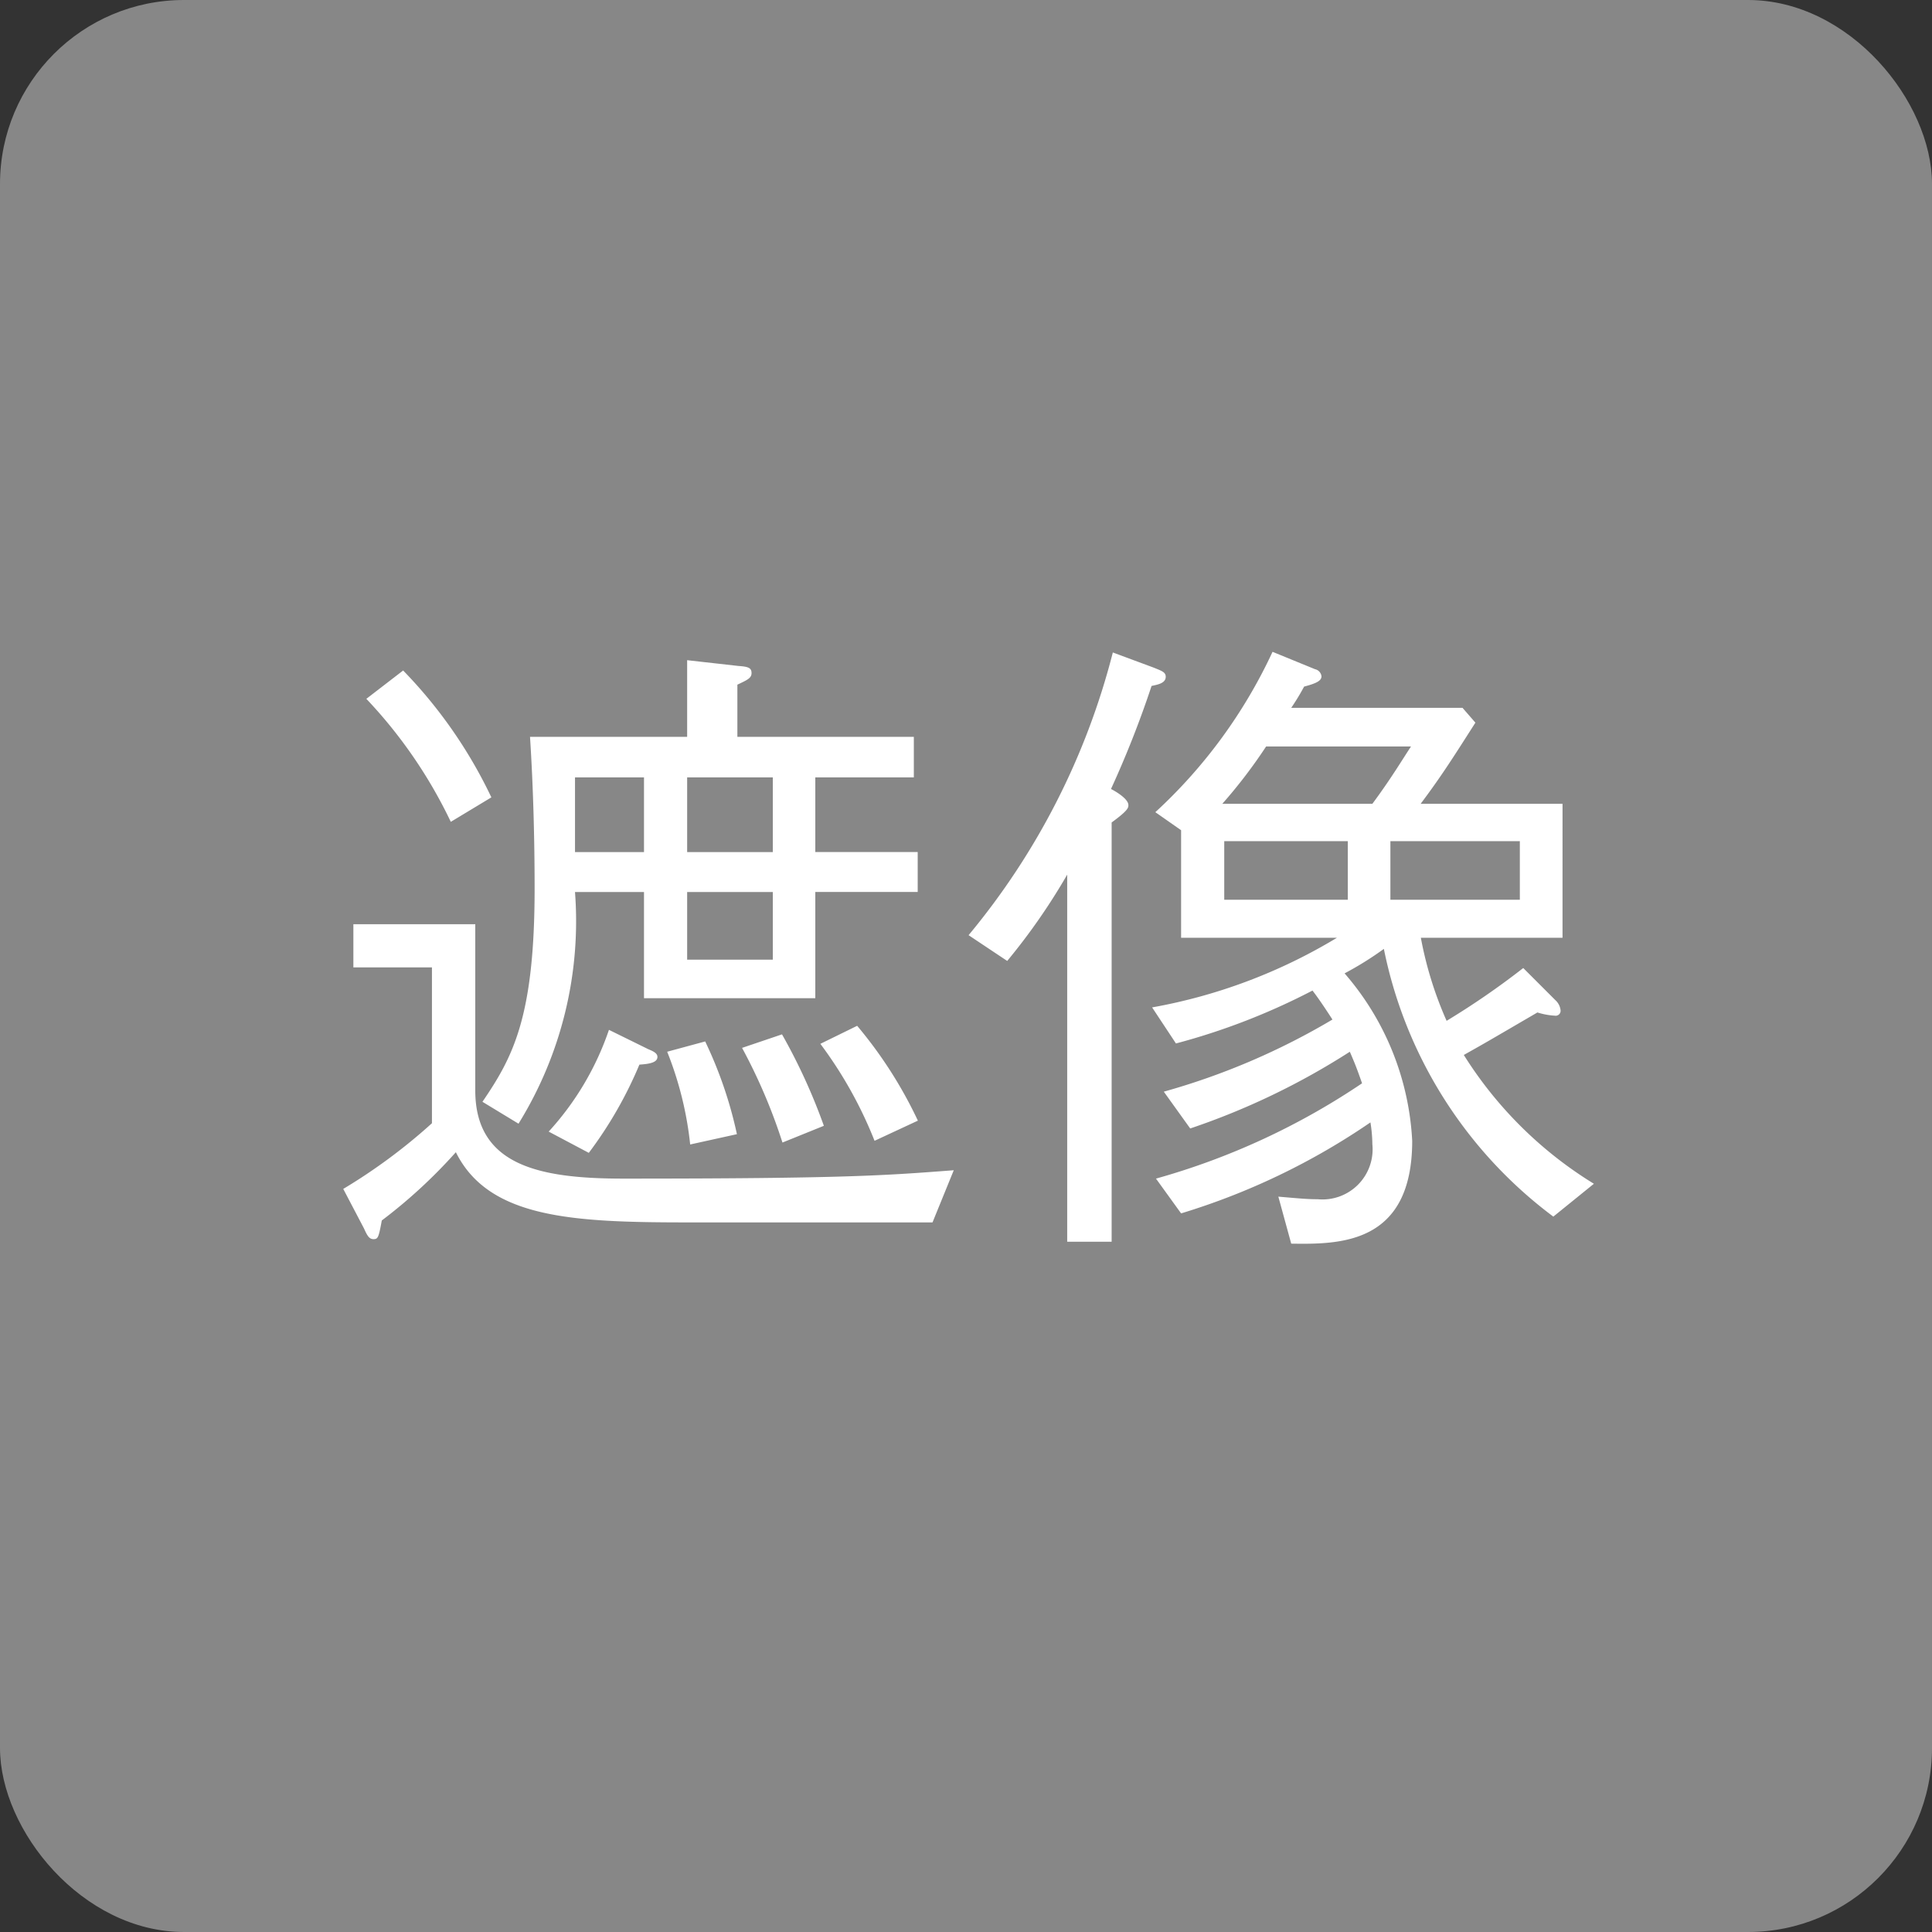 <svg id="tag_05" xmlns="http://www.w3.org/2000/svg" width="42" height="42" viewBox="0 0 42 42">
  <rect x="0" y="0" width="42" height="42" fill="#333333" stroke="none"/>
  <rect id="長方形_742" data-name="長方形 742" width="42" height="42" rx="4" fill="#878787"/>
  <path id="パス_4213" data-name="パス 4213" d="M-1.134-9.982H-4.97v-1.134c.21-.1.308-.14.308-.252s-.07-.14-.28-.154l-1.12-.126v1.666H-9.478c.07,1.078.1,2.226.1,3.3,0,2.8-.476,3.668-1.134,4.634l.784.476A8.366,8.366,0,0,0-8.5-6.608H-7V-4.3h3.724v-2.31H-1.05v-.868H-3.276V-9.1h2.142ZM-4.2-7.476H-6.062V-9.1H-4.2Zm-2.8,0H-8.5V-9.1H-7Zm2.8,2.338H-6.062v-1.47H-4.2Zm-6.118-3.528a10.262,10.262,0,0,0-1.918-2.758l-.8.616A10.379,10.379,0,0,1-11.2-8.134Zm-3,2.758v.938h1.708v3.388A12.238,12.238,0,0,1-13.538-.154L-13.09.7c.07.154.112.238.21.238S-12.768.9-12.7.532a11.23,11.23,0,0,0,1.61-1.484C-10.374.49-8.54.574-6.034.574H-.728L-.266-.56c-1.47.112-2.324.182-7.182.182-1.82,0-3.22-.28-3.22-1.918V-5.908ZM-8.2-.938A8.873,8.873,0,0,0-7.1-2.856c.21-.014.392-.042.392-.168,0-.084-.1-.126-.2-.168l-.854-.42A6.256,6.256,0,0,1-9.072-1.4Zm3.22-.406A9.084,9.084,0,0,0-5.67-3.36l-.826.224a7.573,7.573,0,0,1,.5,2.016Zm1.89-.182A12.637,12.637,0,0,0-4-3.514l-.868.294A12.087,12.087,0,0,1-3.99-1.162Zm2.044-.112A9.457,9.457,0,0,0-2.366-3.7l-.8.392A9.112,9.112,0,0,1-1.988-1.2ZM13.65-.266a8.707,8.707,0,0,1-2.828-2.8c.5-.28.616-.35,1.6-.924a1.566,1.566,0,0,0,.378.07.108.108,0,0,0,.126-.112.346.346,0,0,0-.112-.224l-.7-.7a17.021,17.021,0,0,1-1.666,1.148,8.081,8.081,0,0,1-.56-1.806h3.08V-8.526H9.884c.448-.6.672-.952,1.19-1.764l-.28-.322H7.07a5.062,5.062,0,0,0,.28-.462c.266-.07.378-.126.378-.224a.179.179,0,0,0-.14-.154l-.924-.378A11.052,11.052,0,0,1,4.116-8.344l.56.392v2.338H8.064A11.765,11.765,0,0,1,4.046-4.1l.518.784A14.405,14.405,0,0,0,7.532-4.466c.056.07.2.266.434.63A15.173,15.173,0,0,1,4.3-2.268l.574.8A15.683,15.683,0,0,0,8.344-3.136c.14.322.182.448.266.686A15.431,15.431,0,0,1,4.13-.378l.546.756A14.956,14.956,0,0,0,8.792-1.6a3.108,3.108,0,0,1,.042.476A1.09,1.09,0,0,1,7.644.07C7.42.07,7.28.056,6.79.014l.28,1.022C8.106,1.05,9.7,1.064,9.7-1.2a6.021,6.021,0,0,0-1.47-3.64,7.078,7.078,0,0,0,.854-.532A9.636,9.636,0,0,0,12.768.448ZM8.3-6.44H5.614V-7.714H8.3ZM5.572-8.526a11.031,11.031,0,0,0,.952-1.246h3.15c-.168.252-.434.7-.84,1.246ZM12.04-6.44H9.226V-7.714H12.04ZM3.192-11.816A15.67,15.67,0,0,1,.056-5.67l.84.56A13.59,13.59,0,0,0,2.2-6.986V.994h.966V-8.12c.364-.266.364-.322.364-.378,0-.14-.294-.308-.378-.35a21.865,21.865,0,0,0,.882-2.24c.126-.028.308-.056.308-.2,0-.1-.084-.126-.266-.2Z" transform="translate(21 26)" fill="#fff"/>
</svg>
